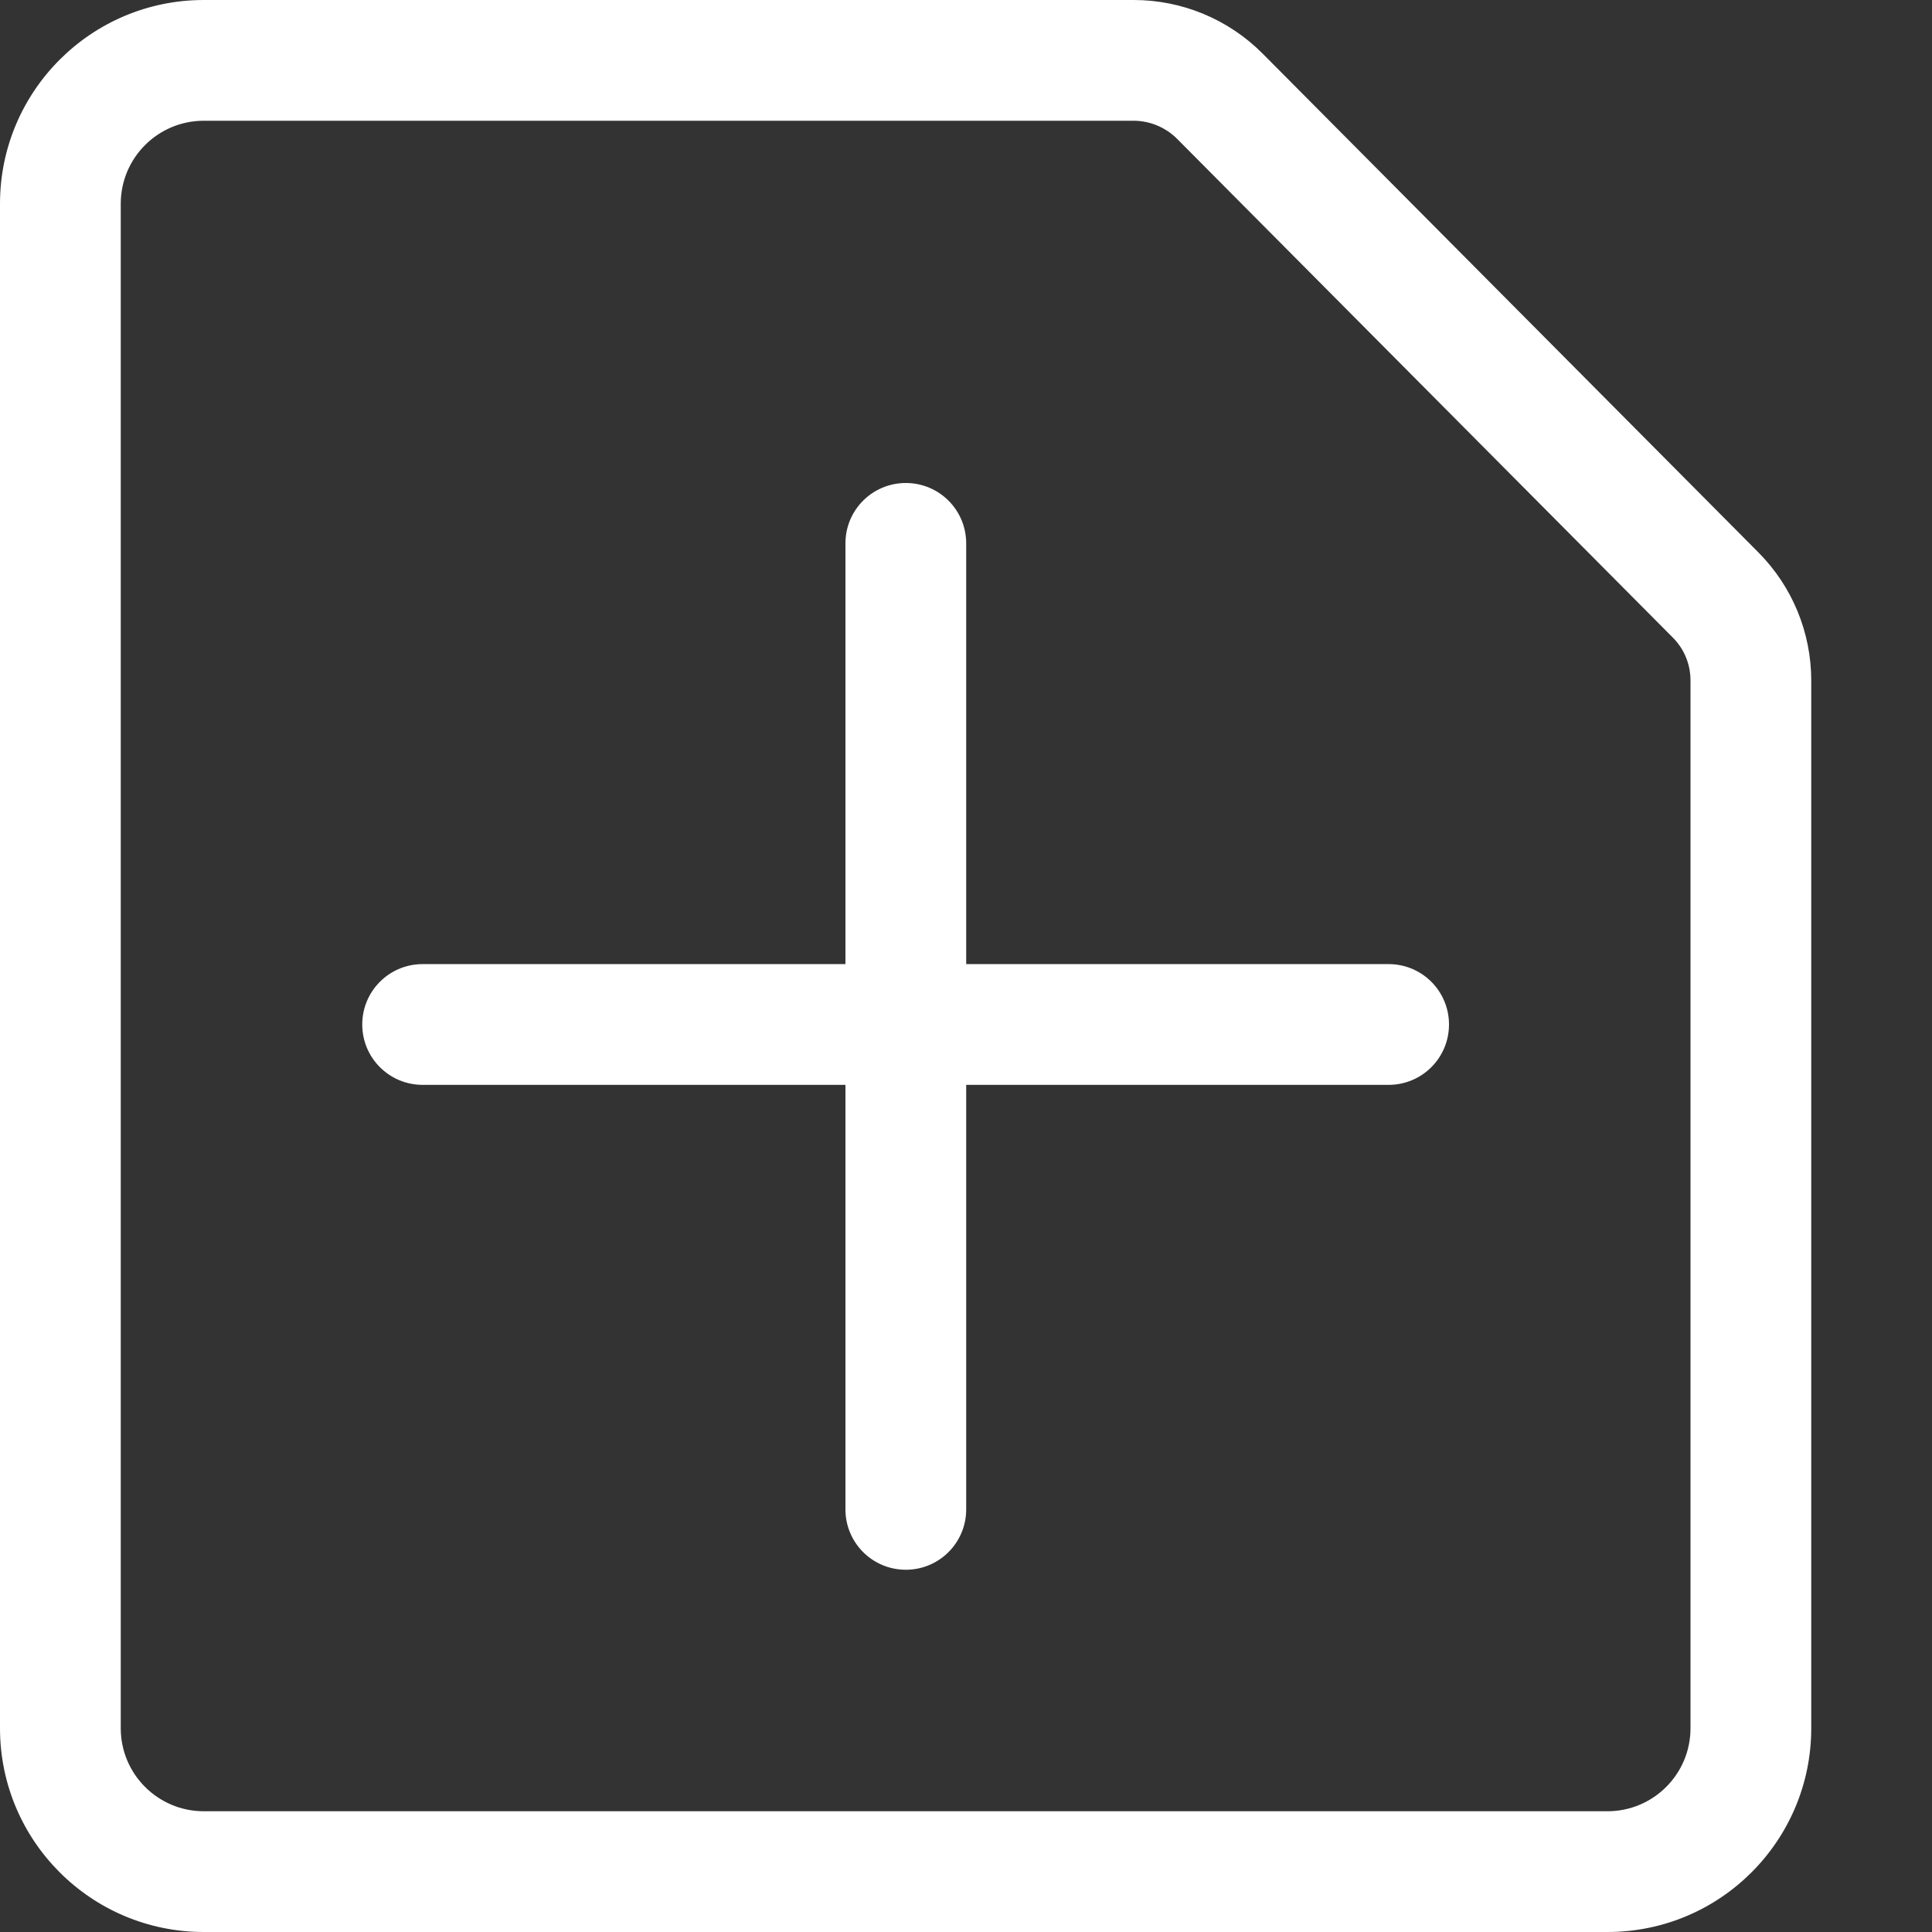 <svg width="100" height="100" viewBox="0 0 100 100" fill="none" xmlns="http://www.w3.org/2000/svg">
<rect x="0" y="0" width="100" height="100" fill="#333333" stroke="none"/>
<path d="M91.016 28.594L65.352 2.773C63.584 0.996 61.182 0 58.682 0L10.547 0C4.717 0 0 4.727 0 10.547V89.453C0 95.283 4.727 100 10.547 100H83.203C89.033 100 93.75 95.273 93.75 89.453V35.225C93.75 32.734 92.764 30.352 91.016 28.594ZM87.5 89.453C87.5 91.826 85.576 93.75 83.203 93.75H10.547C8.174 93.75 6.25 91.826 6.25 89.453V10.547C6.25 8.174 8.174 6.25 10.547 6.25H58.682C59.512 6.25 60.332 6.592 60.918 7.178L86.582 32.998C87.178 33.594 87.5 34.385 87.5 35.225V89.453Z" fill="white"/>
<path d="M71.875 49.902H50.01V28.125C50.01 26.396 48.613 25 46.885 25C45.156 25 43.76 26.396 43.76 28.125V49.902H21.875C20.146 49.902 18.75 51.299 18.75 53.027C18.75 54.756 20.146 56.152 21.875 56.152H43.76V78.125C43.76 79.853 45.156 81.25 46.885 81.25C48.613 81.25 50.01 79.853 50.01 78.125V56.152H71.875C73.603 56.152 75 54.756 75 53.027C75 51.299 73.603 49.902 71.875 49.902Z" fill="white"/>
</svg>
